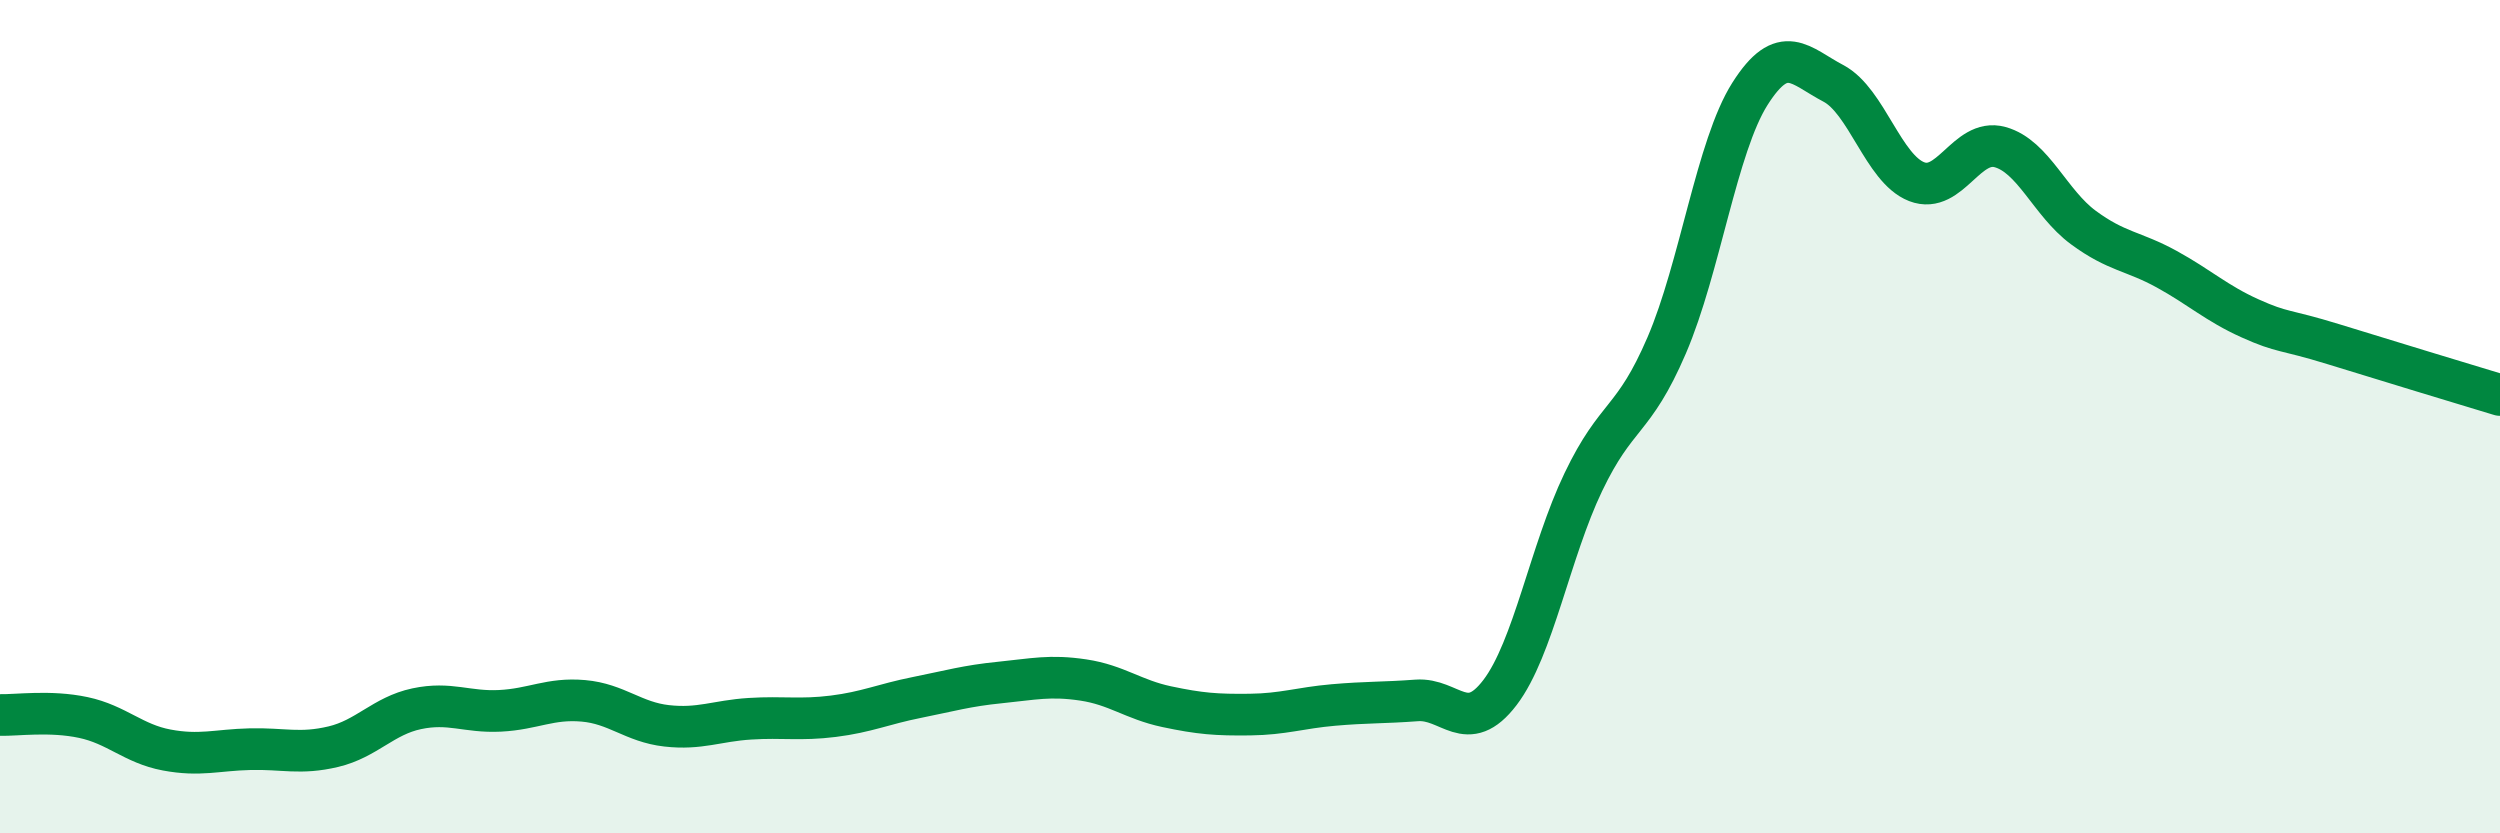
    <svg width="60" height="20" viewBox="0 0 60 20" xmlns="http://www.w3.org/2000/svg">
      <path
        d="M 0,17.16 C 0.4,17.17 1.2,17.05 2,17.22 C 2.8,17.39 3.2,17.85 4,18 C 4.8,18.15 5.2,18 6,17.98 C 6.8,17.96 7.2,18.11 8,17.92 C 8.8,17.73 9.2,17.18 10,17.01 C 10.8,16.84 11.2,17.1 12,17.06 C 12.8,17.02 13.2,16.75 14,16.82 C 14.8,16.89 15.2,17.33 16,17.42 C 16.8,17.51 17.2,17.3 18,17.25 C 18.8,17.2 19.2,17.29 20,17.19 C 20.8,17.09 21.2,16.9 22,16.74 C 22.8,16.58 23.2,16.46 24,16.38 C 24.8,16.3 25.2,16.2 26,16.32 C 26.8,16.44 27.2,16.79 28,16.96 C 28.8,17.13 29.2,17.16 30,17.15 C 30.8,17.14 31.2,16.99 32,16.92 C 32.8,16.85 33.2,16.87 34,16.81 C 34.8,16.75 35.2,17.67 36,16.62 C 36.8,15.57 37.2,13.24 38,11.57 C 38.8,9.9 39.2,10.15 40,8.29 C 40.8,6.43 41.2,3.51 42,2.25 C 42.8,0.99 43.2,1.58 44,2 C 44.8,2.42 45.2,4.05 46,4.36 C 46.8,4.67 47.2,3.31 48,3.53 C 48.8,3.75 49.2,4.87 50,5.46 C 50.8,6.05 51.2,6.02 52,6.46 C 52.8,6.9 53.2,7.28 54,7.64 C 54.8,8 54.8,7.89 56,8.26 C 57.2,8.63 59.2,9.24 60,9.48L60 20L0 20Z"
        fill="#008740"
        opacity="0.1"
        stroke-linecap="round"
        stroke-linejoin="round"
      />
      <path
        d="M 0,17.16 C 0.4,17.17 1.2,17.05 2,17.22 C 2.8,17.39 3.2,17.85 4,18 C 4.8,18.15 5.2,18 6,17.98 C 6.8,17.96 7.2,18.11 8,17.92 C 8.8,17.73 9.2,17.18 10,17.01 C 10.8,16.84 11.2,17.1 12,17.06 C 12.8,17.02 13.2,16.75 14,16.82 C 14.8,16.89 15.2,17.33 16,17.42 C 16.8,17.51 17.2,17.3 18,17.25 C 18.8,17.2 19.2,17.29 20,17.19 C 20.8,17.09 21.2,16.9 22,16.74 C 22.8,16.58 23.2,16.46 24,16.38 C 24.8,16.3 25.2,16.2 26,16.32 C 26.8,16.44 27.2,16.79 28,16.96 C 28.8,17.13 29.2,17.16 30,17.15 C 30.8,17.14 31.2,16.99 32,16.92 C 32.8,16.85 33.2,16.87 34,16.81 C 34.8,16.75 35.2,17.67 36,16.62 C 36.8,15.57 37.2,13.24 38,11.57 C 38.8,9.9 39.2,10.15 40,8.29 C 40.8,6.43 41.2,3.51 42,2.25 C 42.8,0.99 43.2,1.58 44,2 C 44.8,2.42 45.2,4.05 46,4.36 C 46.8,4.67 47.2,3.31 48,3.53 C 48.8,3.75 49.2,4.87 50,5.46 C 50.8,6.05 51.2,6.02 52,6.46 C 52.8,6.9 53.2,7.28 54,7.64 C 54.8,8 54.8,7.89 56,8.26 C 57.2,8.63 59.2,9.24 60,9.48"
        stroke="#008740"
        stroke-width="1"
        fill="none"
        stroke-linecap="round"
        stroke-linejoin="round"
      />
    </svg>
  